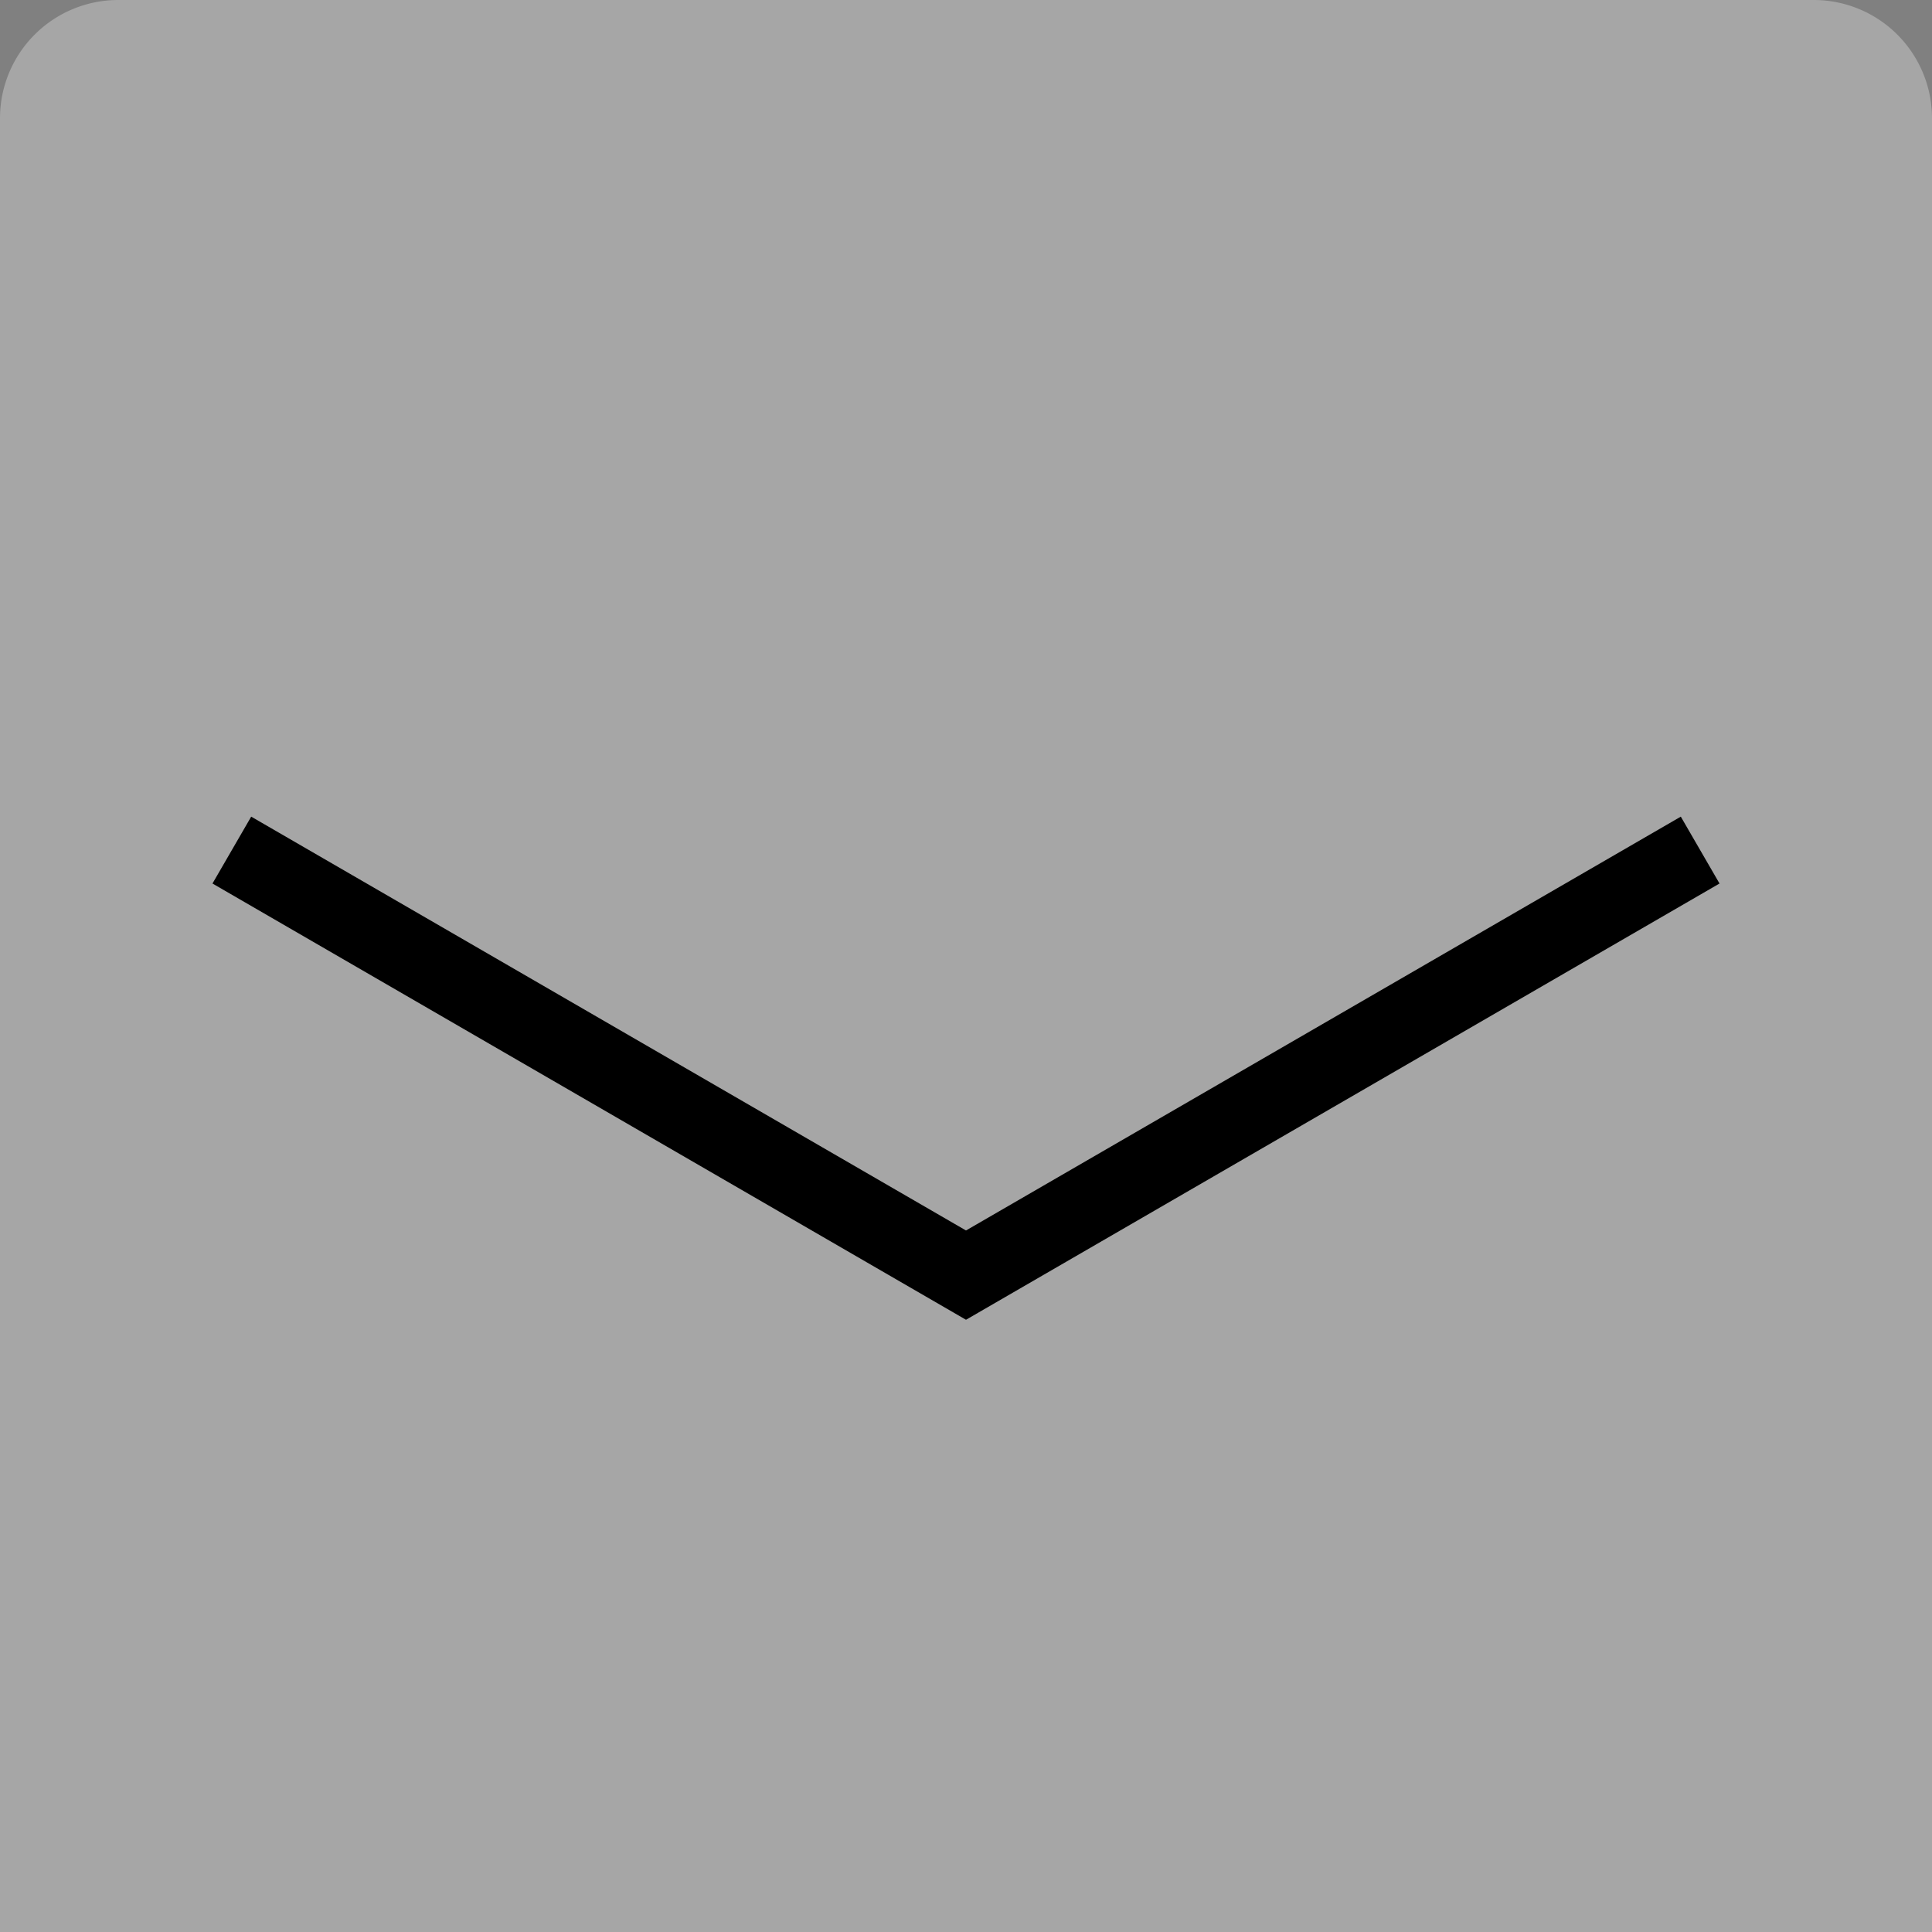<svg xmlns="http://www.w3.org/2000/svg" viewBox="0 0 50 50"><rect x="0" y="0" width="50" height="50" fill="#808080" stroke="none"/><defs><style>.cls-1{fill:#fff;opacity:0.3;}.cls-2{fill:none;stroke:#000;stroke-width:2px;}</style></defs><g id="Layer_1" data-name="Layer 1"><path id="Rectangle_813" data-name="Rectangle 813" class="cls-1" d="M3.07,0H46.93A3.06,3.06,0,0,1,50,3.07V50H0V3.07A3.06,3.06,0,0,1,3.07,0Z"/><path id="Path_27" data-name="Path 27" class="cls-2" d="M6,22,25,33,44,22"/></g></svg>